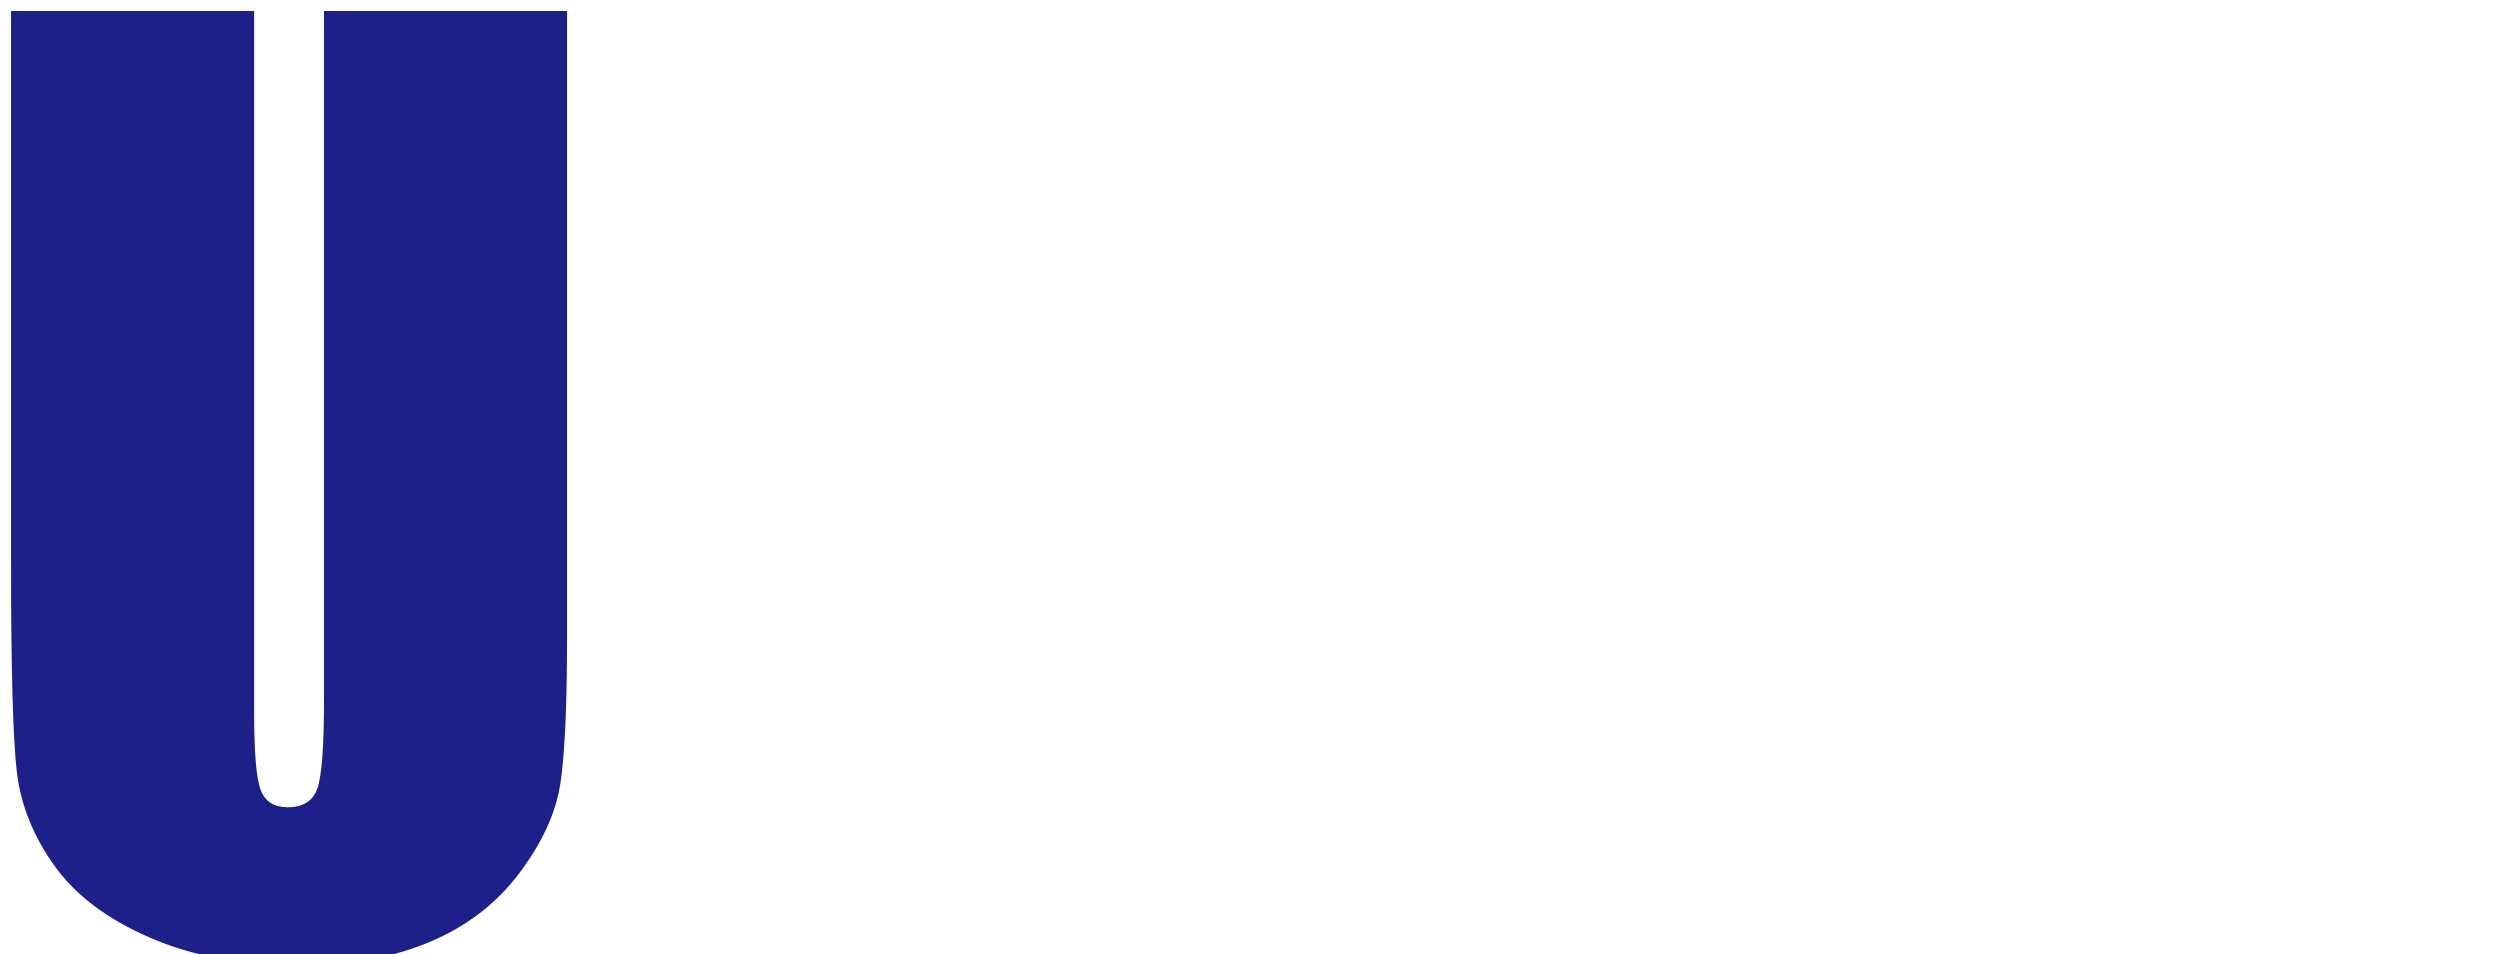 <?xml version="1.0" encoding="UTF-8"?>
<svg id="_レイヤー_2" data-name="レイヤー 2" xmlns="http://www.w3.org/2000/svg" xmlns:xlink="http://www.w3.org/1999/xlink" viewBox="0 0 455.16 173.78">
  <defs>
    <style>
      .cls-1 {
        filter: url(#drop-shadow-1);
      }

      .cls-2 {
        fill: #fff;
      }

      .cls-2, .cls-3 {
        stroke-width: 0px;
      }

      .cls-3 {
        fill: #1d2088;
      }
    </style>
    <filter id="drop-shadow-1" filterUnits="userSpaceOnUse">
      <feOffset dx="2" dy="2"/>
      <feGaussianBlur result="blur" stdDeviation="3"/>
      <feFlood flood-color="#000" flood-opacity=".5"/>
      <feComposite in2="blur" operator="in"/>
      <feComposite in="SourceGraphic"/>
    </filter>
  </defs>
  <g id="PC">
    <g id="HEADER">
      <g class="cls-1">
        <path class="cls-3" d="m101.24,0v113.75c0,12.9-.42,21.96-1.26,27.18-.84,5.22-3.33,10.58-7.46,16.08-4.14,5.5-9.58,9.67-16.35,12.51s-14.74,4.26-23.92,4.26c-10.16,0-19.13-1.68-26.91-5.05-7.78-3.36-13.6-7.74-17.45-13.14-3.86-5.4-6.13-11.09-6.83-17.08-.7-5.99-1.05-18.59-1.05-37.79V0h44.26v127.63c0,7.43.4,12.18,1.21,14.24.8,2.07,2.43,3.1,4.89,3.1,2.8,0,4.61-1.14,5.41-3.42.8-2.28,1.21-7.66,1.21-16.14V0h44.26Z"/>
        <path class="cls-2" d="m232.83,0l-25.39,76.85,27.81,93.35h-45.73l-17.92-72.96v72.96h-44.26V0h44.26v66.13L191.3,0h41.53Z"/>
        <path class="cls-2" d="m256.28,0h73.8v34.06h-29.54v32.27h27.65v32.38h-27.65v37.43h32.48v34.06h-76.74V0Z"/>
        <path class="cls-2" d="m455.16,0v170.2h-38.79l-23.02-77.37v77.37h-37.01V0h37.01l24.81,76.64V0h37.01Z"/>
      </g>
    </g>
  </g>
</svg>